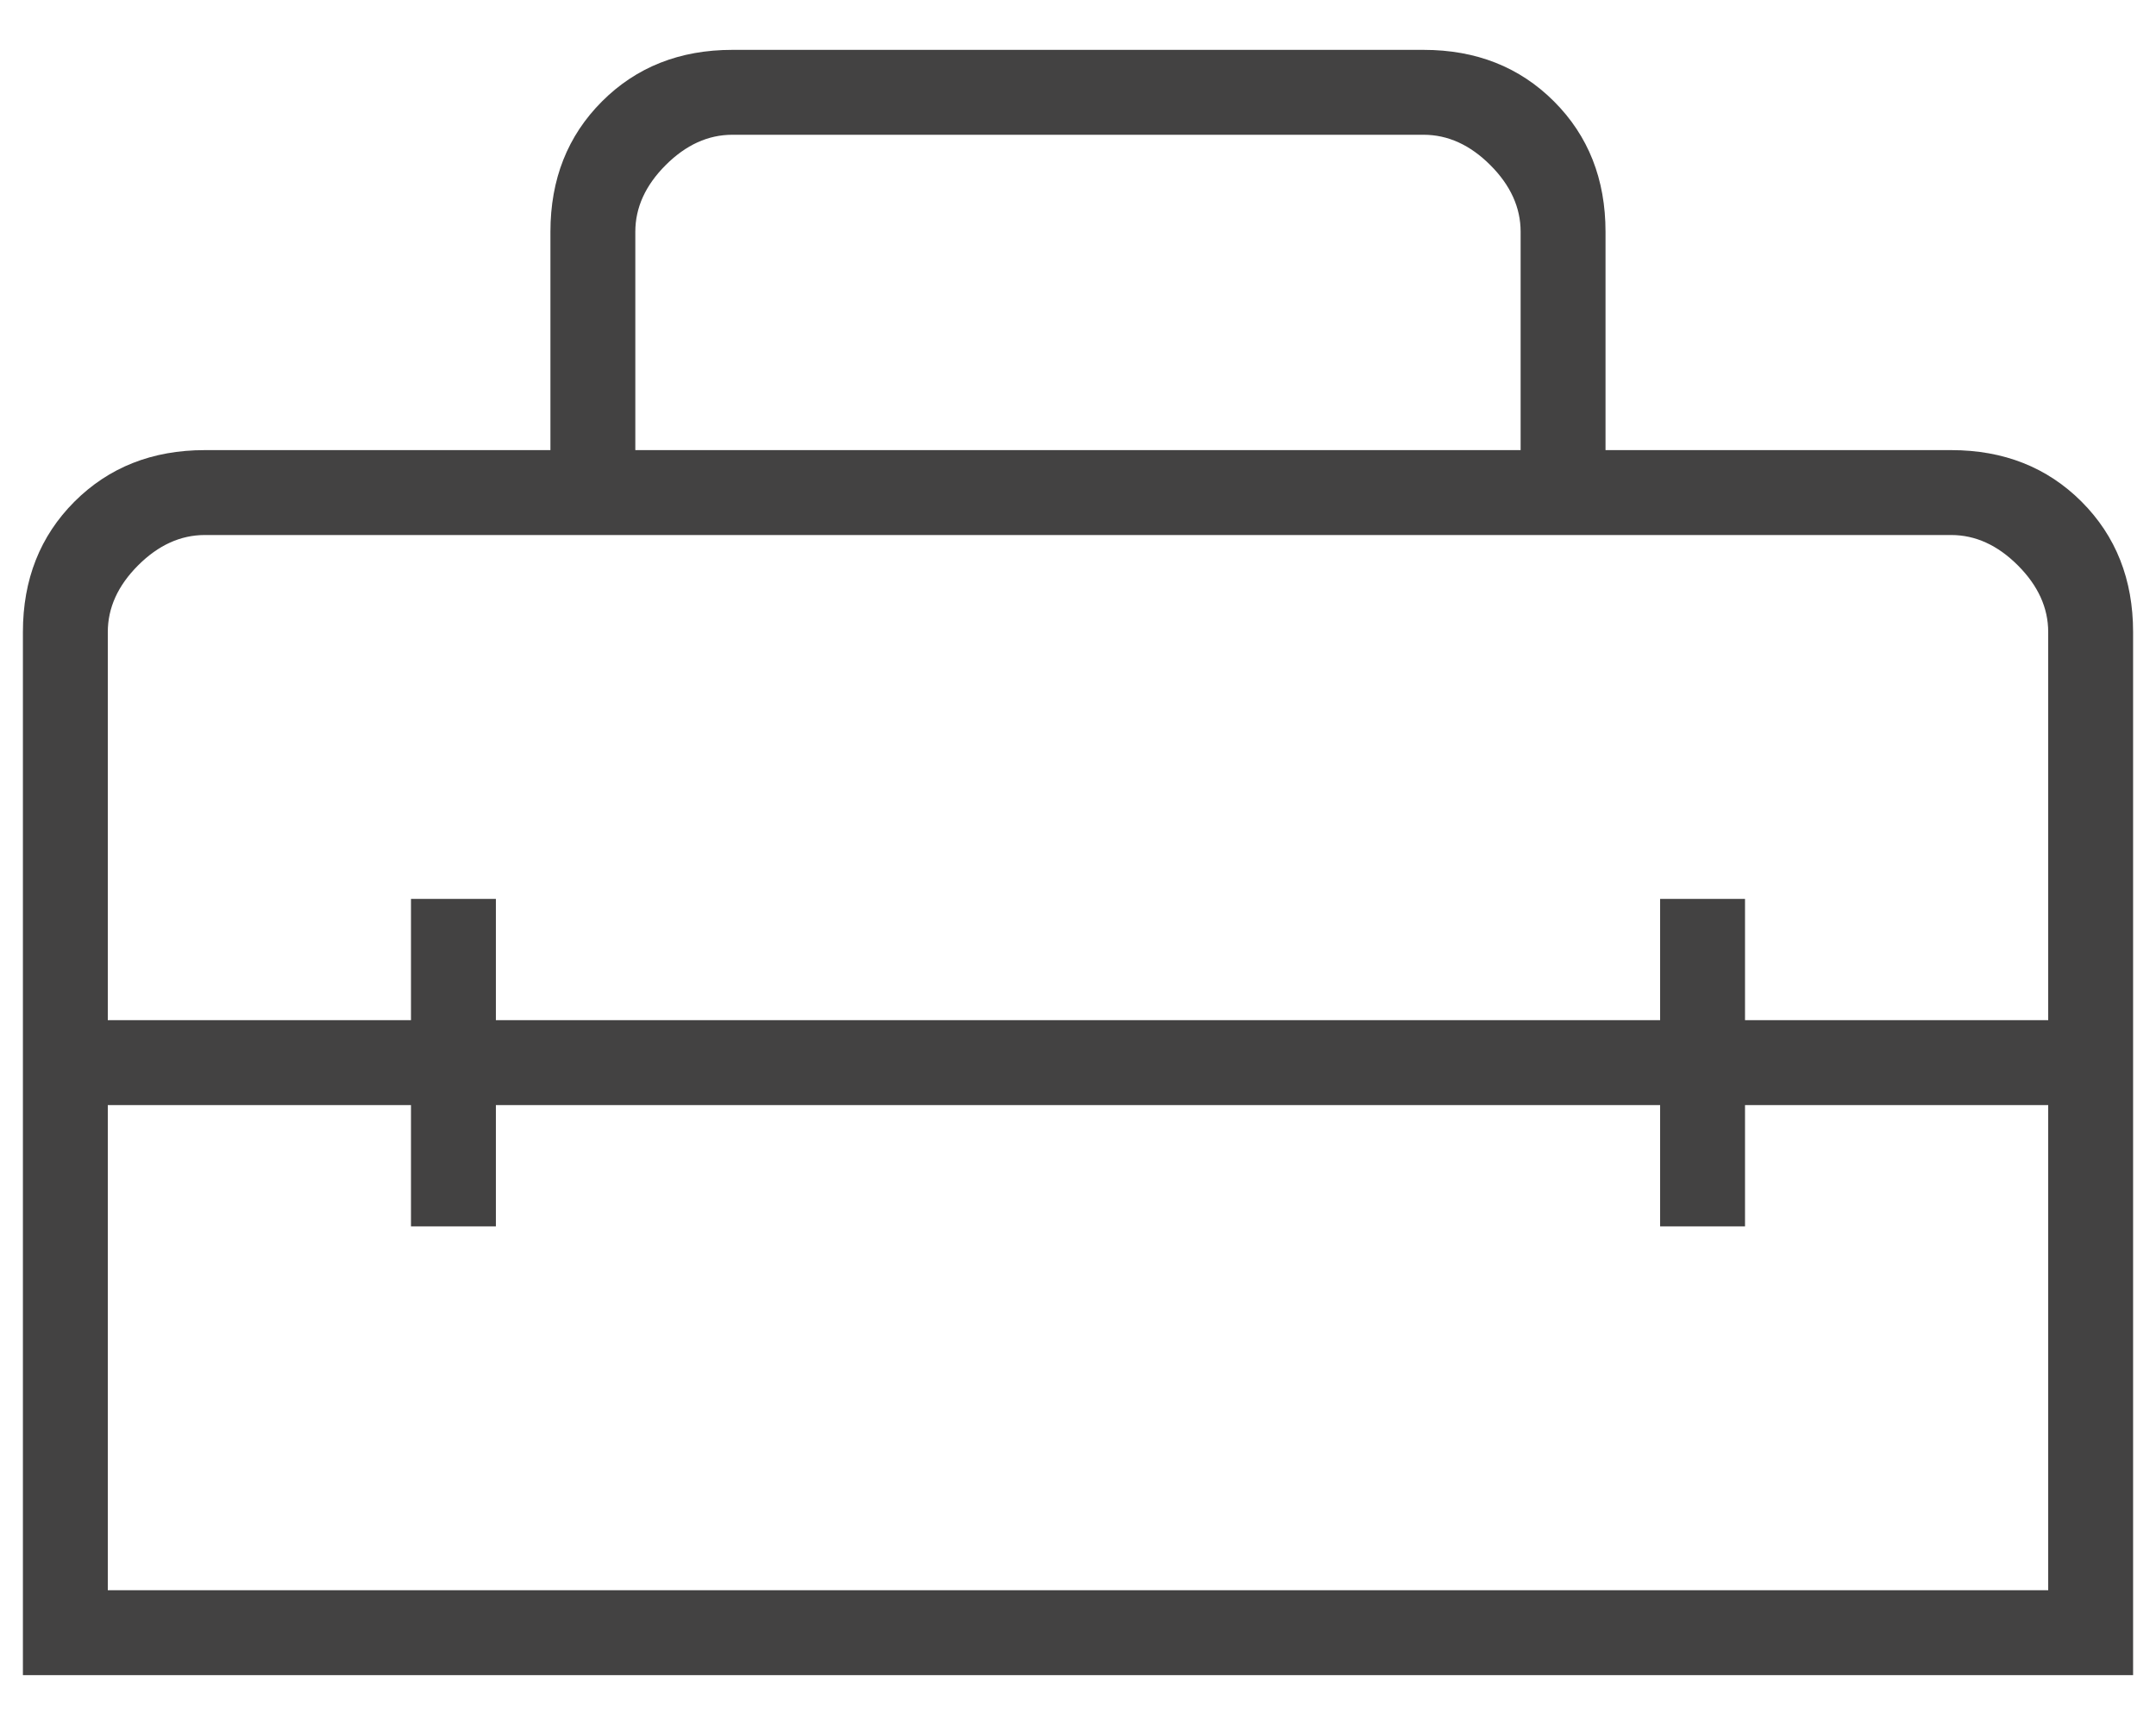 <svg width="40" height="32" viewBox="0 0 40 32" fill="none" xmlns="http://www.w3.org/2000/svg">
<path d="M0.425 31.075V11.725C0.425 10.75 0.744 9.944 1.381 9.306C2.019 8.669 2.825 8.35 3.8 8.35H10.212V4.3C10.212 3.325 10.531 2.519 11.169 1.881C11.806 1.244 12.612 0.925 13.587 0.925H26.412C27.387 0.925 28.194 1.244 28.831 1.881C29.469 2.519 29.787 3.325 29.787 4.3V8.35H36.2C37.175 8.35 37.981 8.669 38.619 9.306C39.256 9.944 39.575 10.75 39.575 11.725V31.075H0.425ZM9.2 20.5V22.75H7.625V20.5H2V29.5H38V20.5H32.375V22.75H30.8V20.5H9.2ZM2 11.725V18.925H7.625V16.675H9.2V18.925H30.8V16.675H32.375V18.925H38V11.725C38 11.275 37.812 10.863 37.437 10.488C37.062 10.113 36.65 9.925 36.2 9.925H3.8C3.35 9.925 2.937 10.113 2.562 10.488C2.187 10.863 2 11.275 2 11.725ZM11.787 8.35H28.212V4.3C28.212 3.85 28.025 3.438 27.65 3.063C27.275 2.688 26.862 2.5 26.412 2.5H13.587C13.137 2.5 12.725 2.688 12.35 3.063C11.975 3.438 11.787 3.85 11.787 4.3V8.35Z" fill="#434242"/>
</svg>
